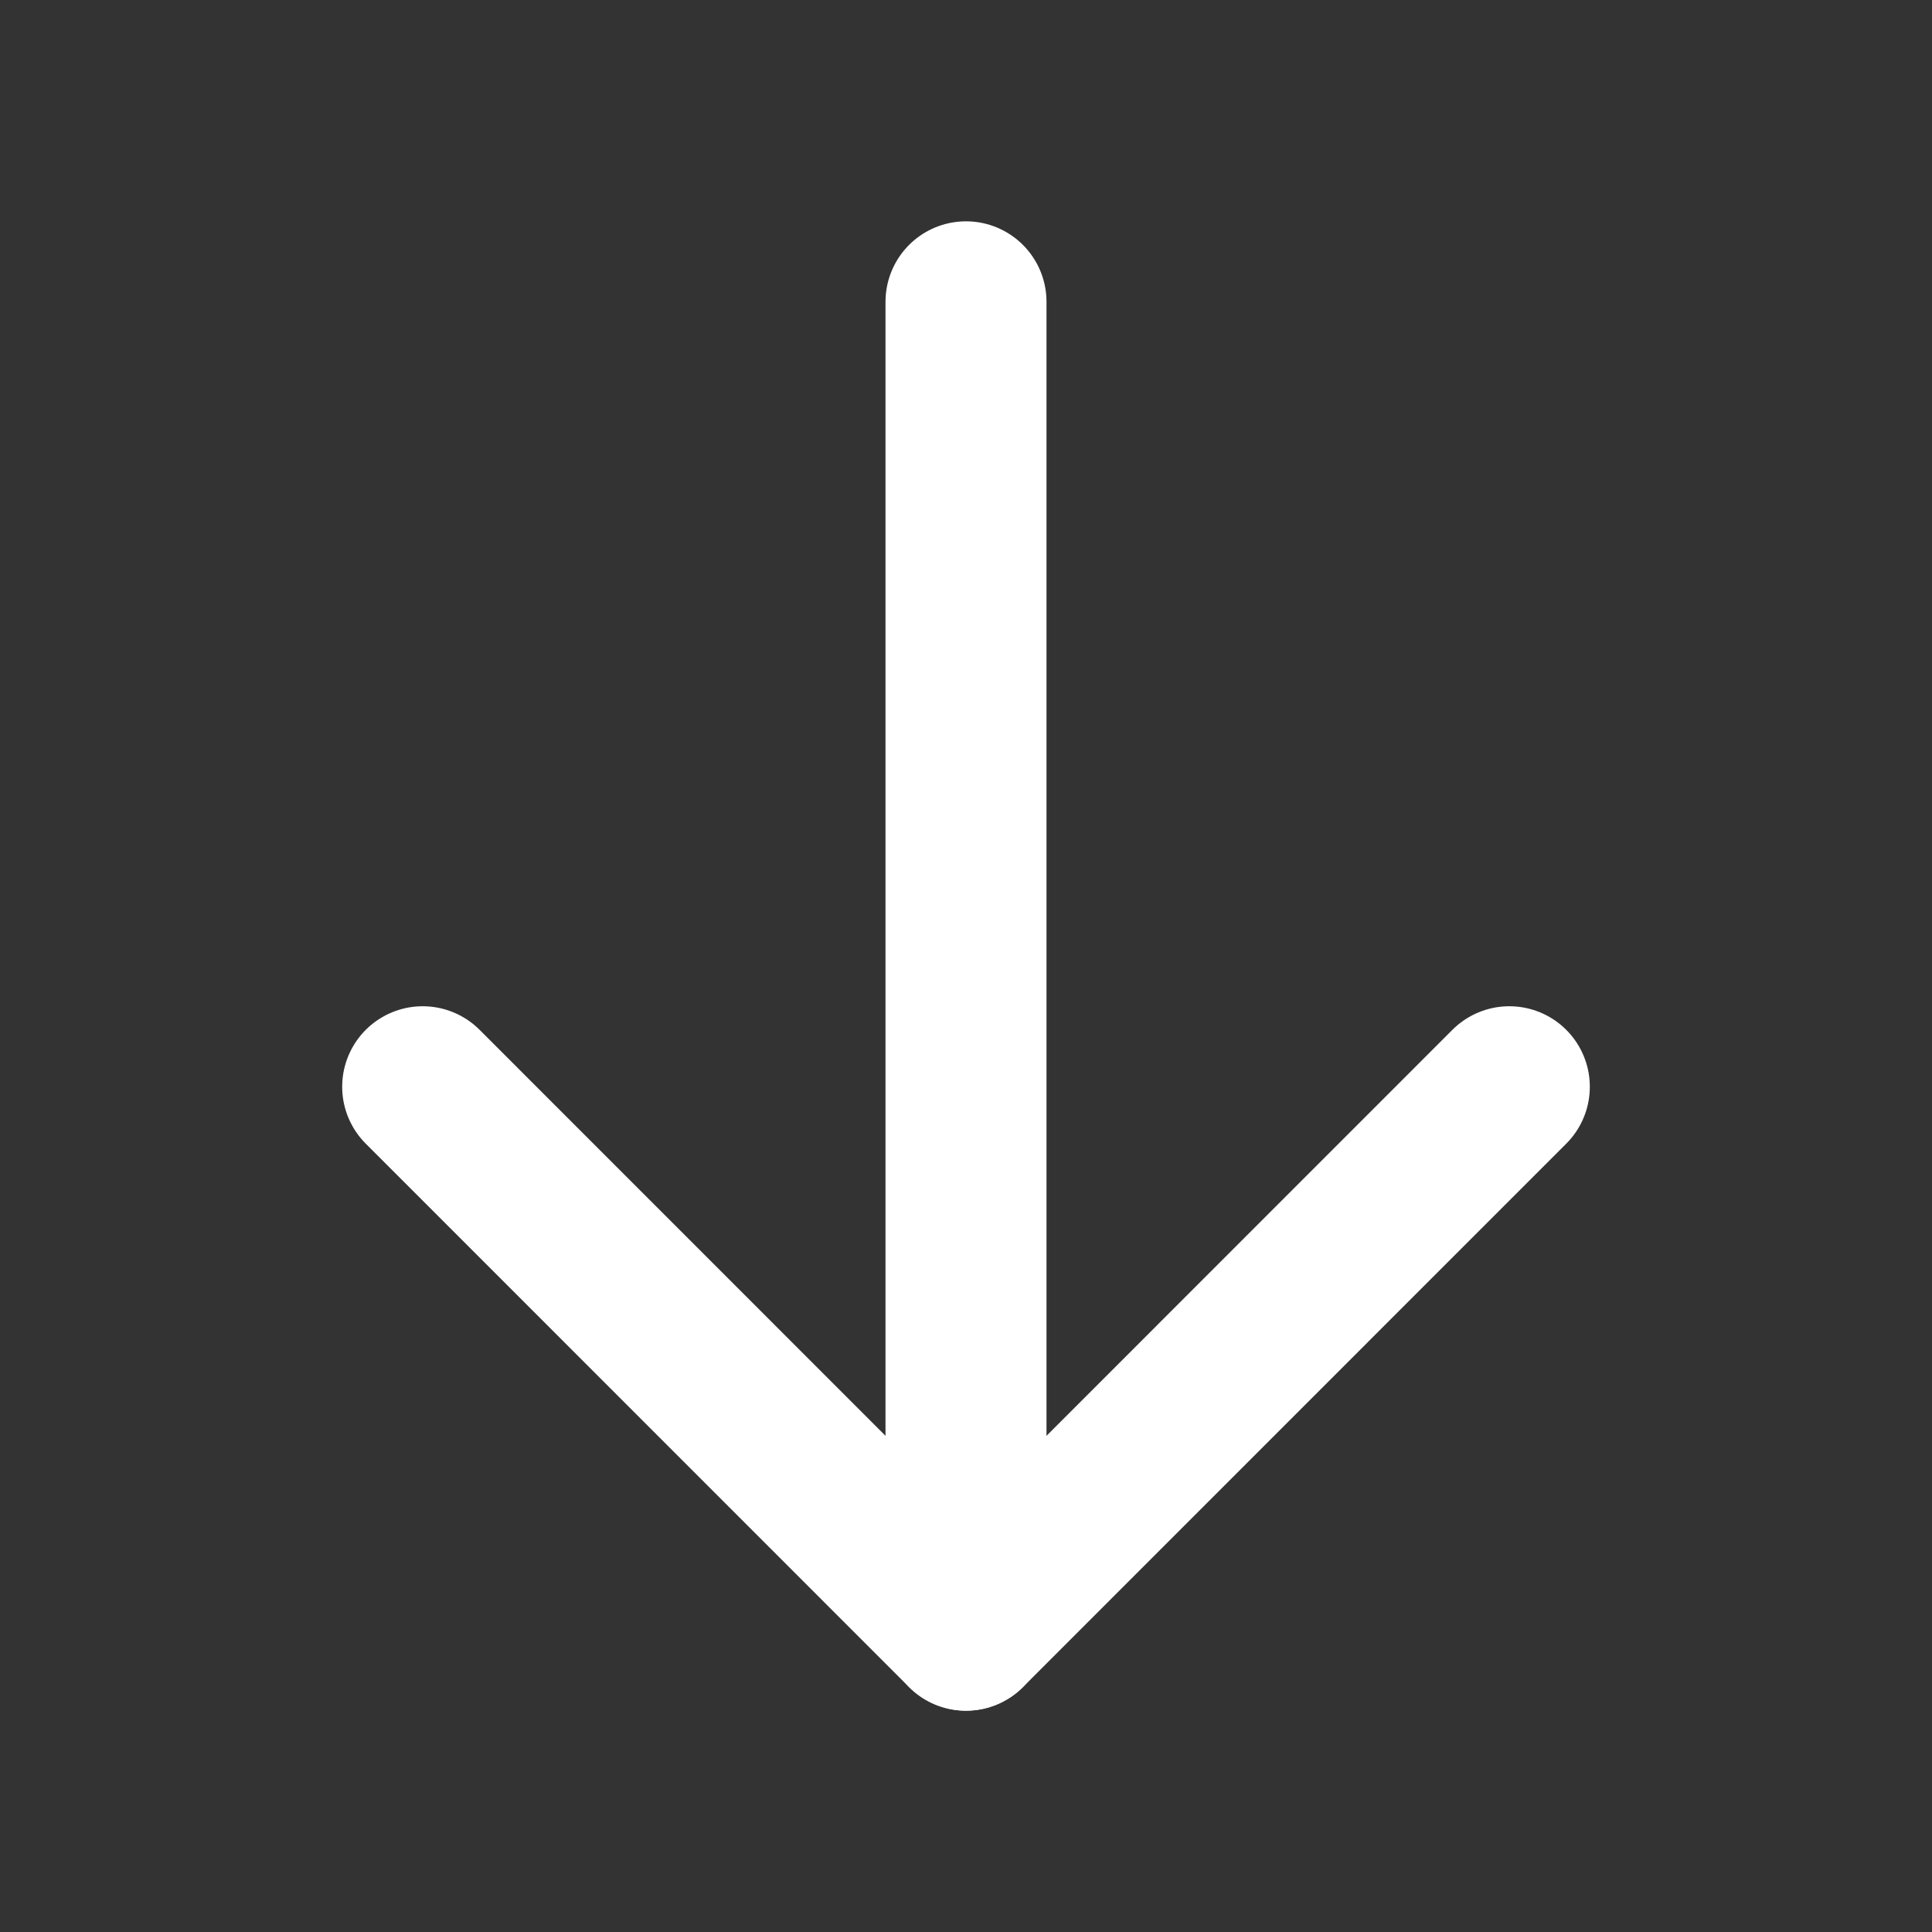 <svg xmlns="http://www.w3.org/2000/svg" width="18" height="18" viewBox="0 0 18 18" fill="none"><rect x="0" y="0" width="18" height="18" fill="#333333" stroke="none"/><g clip-path="url(#clip0_183_9401)"><path d="M9 2.812V15.188" stroke="white" stroke-width="1.5" stroke-linecap="round" stroke-linejoin="round"></path><path d="M3.938 10.125L9 15.188L14.062 10.125" stroke="white" stroke-width="1.5" stroke-linecap="round" stroke-linejoin="round"></path></g><defs><clipPath id="clip0_183_9401"><rect width="18" height="18" fill="white"></rect></clipPath></defs></svg>
